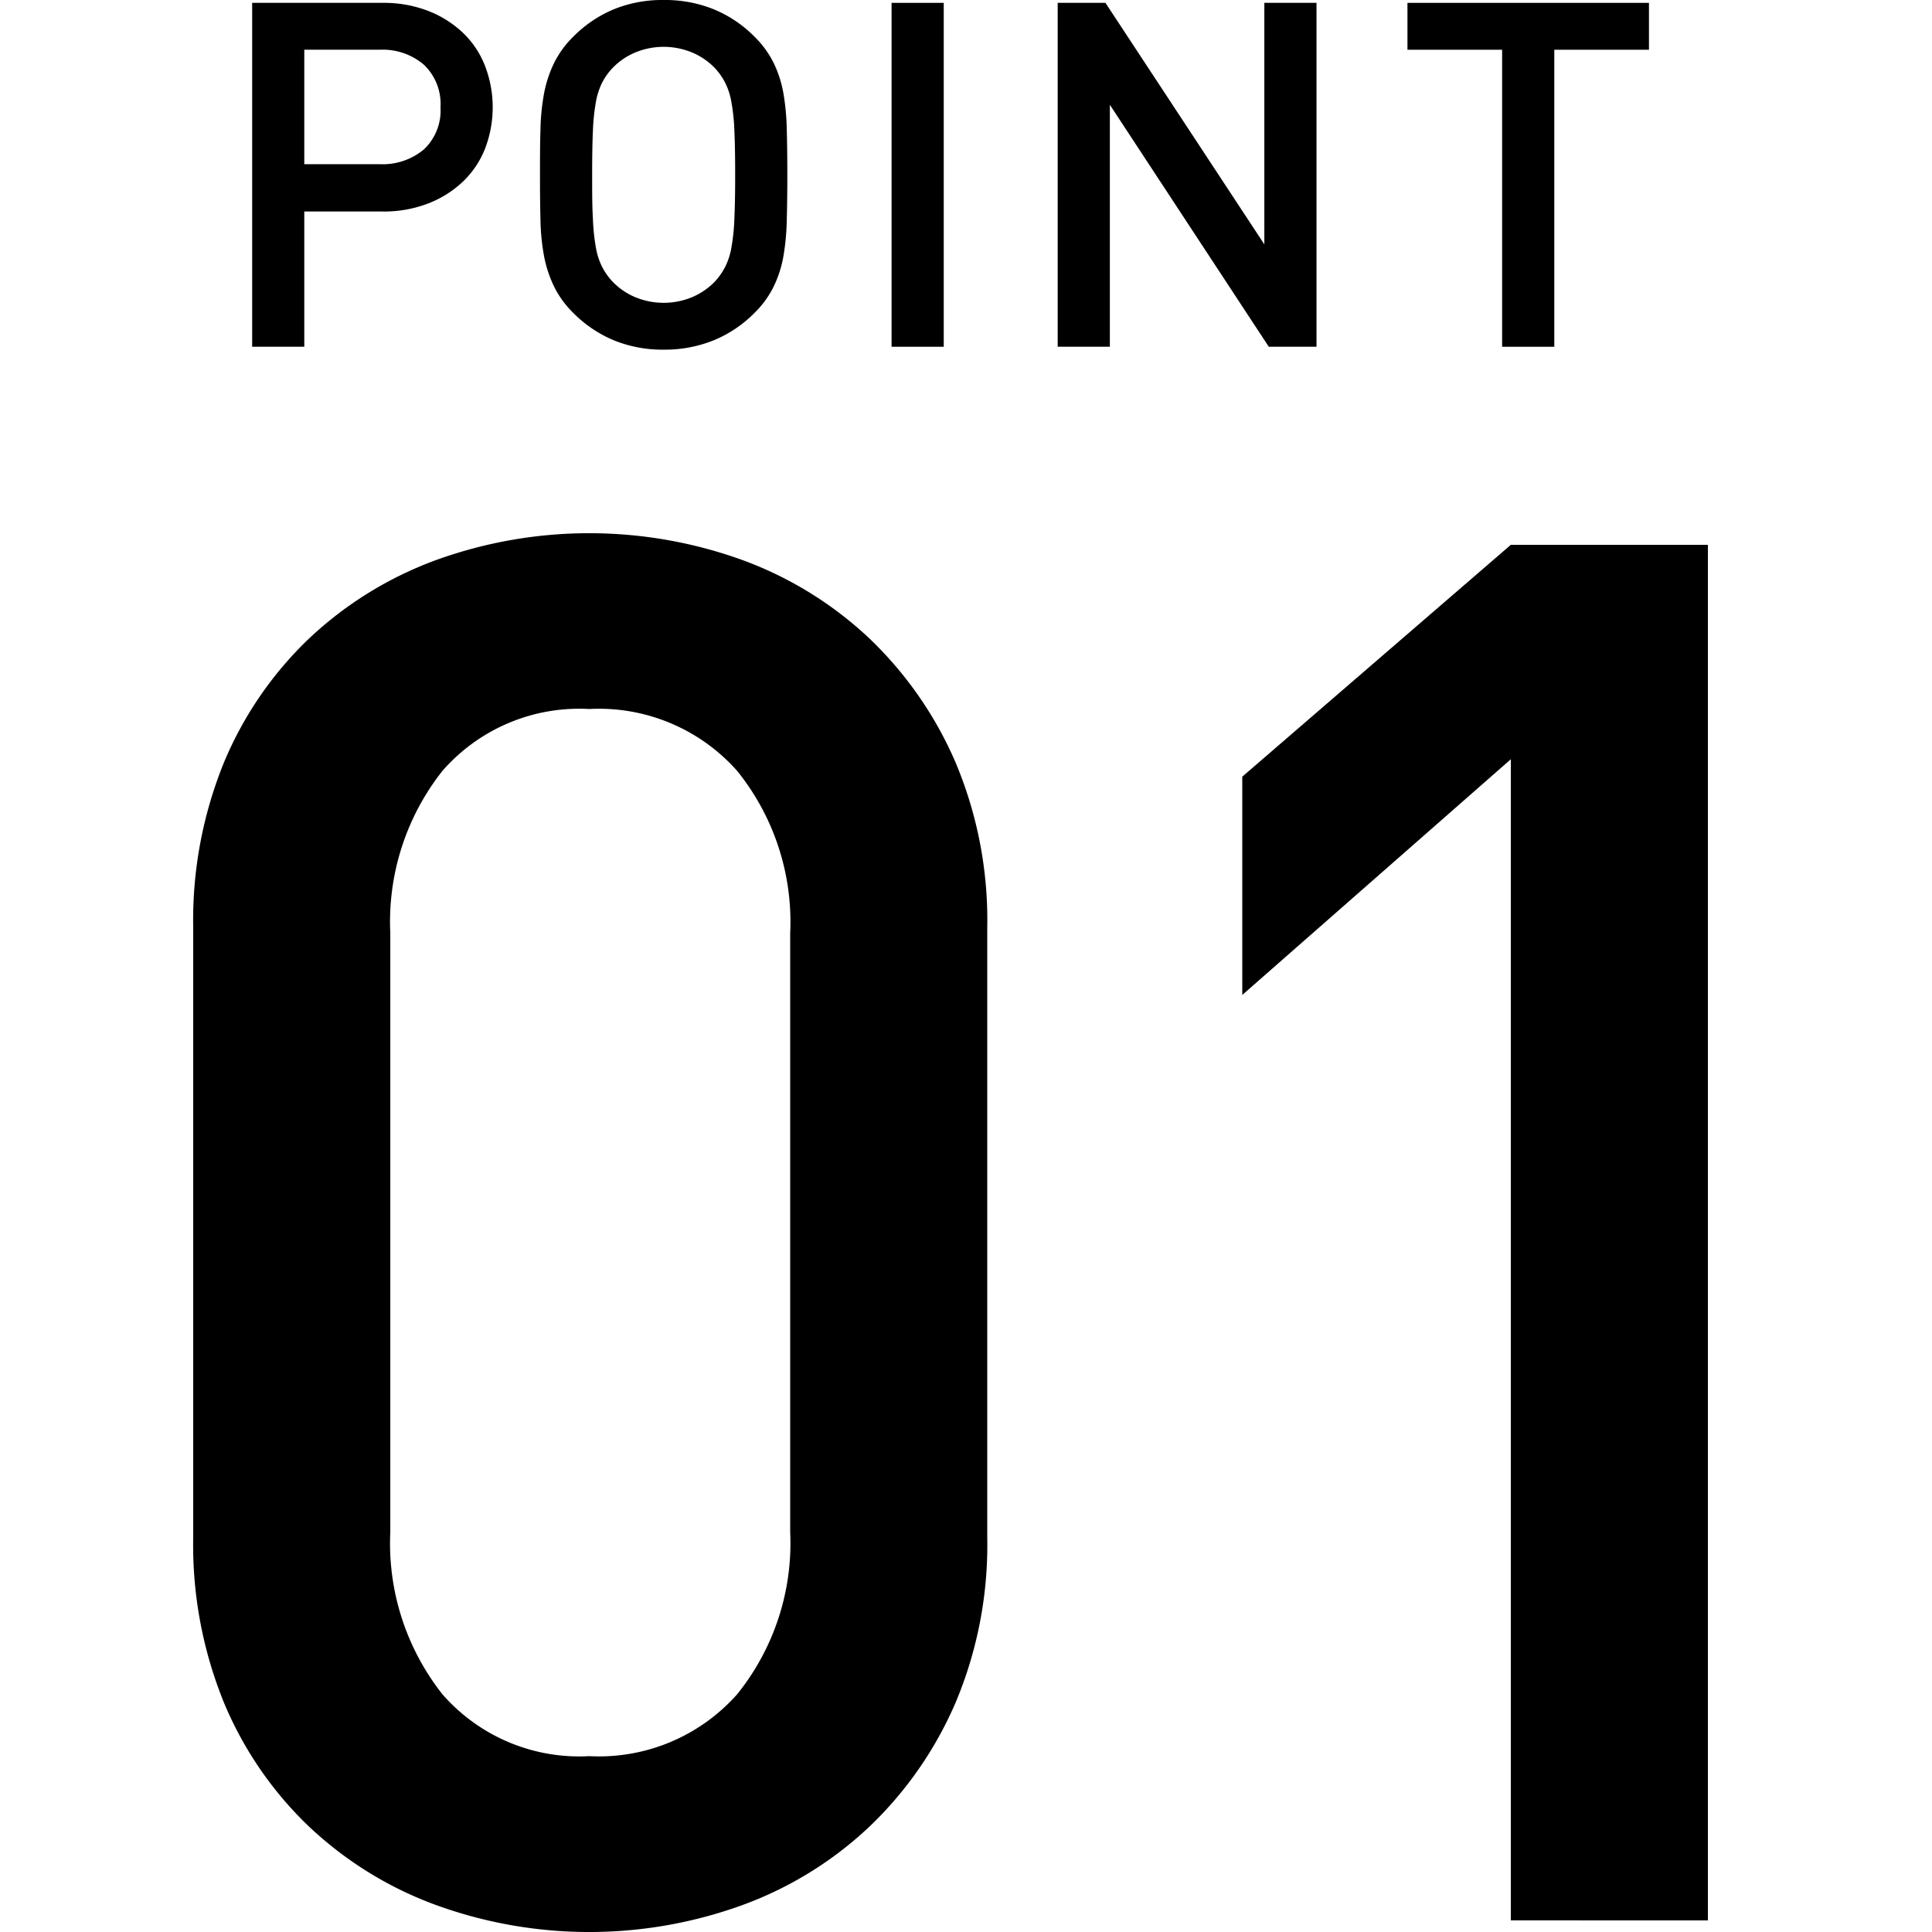 <svg xmlns="http://www.w3.org/2000/svg" width="50" height="50" viewBox="0 0 50 50">
  <defs>
    <style>
      .cls-1 {
        fill: none;
      }
    </style>
  </defs>
  <g id="グループ_440605" data-name="グループ 440605" transform="translate(-347 -4165)">
    <rect id="長方形_2268" data-name="長方形 2268" class="cls-1" width="50" height="50" transform="translate(347 4165)"/>
    <g id="グループ_440565" data-name="グループ 440565" transform="translate(352 4165)">
      <g id="グループ_440561" data-name="グループ 440561" transform="translate(1.526)">
        <g id="グループ_440560" data-name="グループ 440560">
          <g id="グループ_440559" data-name="グループ 440559">
            <path id="パス_201904" data-name="パス 201904" d="M91.411,1373.293a2.392,2.392,0,0,1-.575.85,2.728,2.728,0,0,1-.9.563,3.189,3.189,0,0,1-1.175.206H86.736v3.5H85.387v-8.9h3.374a3.189,3.189,0,0,1,1.175.206,2.748,2.748,0,0,1,.9.563,2.374,2.374,0,0,1,.575.856,2.988,2.988,0,0,1,0,2.156Zm-1.581-2.181a1.642,1.642,0,0,0-1.144-.387h-1.95v2.962h1.95a1.663,1.663,0,0,0,1.144-.381,1.382,1.382,0,0,0,.431-1.094A1.4,1.4,0,0,0,89.83,1371.112Z" transform="translate(-85.387 -1369.438)"/>
            <path id="パス_201905" data-name="パス 201905" d="M97.733,1375.133a6.213,6.213,0,0,1-.086.944,2.962,2.962,0,0,1-.251.787,2.489,2.489,0,0,1-.5.688,3.183,3.183,0,0,1-1.049.706,3.369,3.369,0,0,1-1.3.244,3.321,3.321,0,0,1-1.295-.244,3.215,3.215,0,0,1-1.044-.706,2.51,2.51,0,0,1-.5-.688,3.162,3.162,0,0,1-.258-.787,5.735,5.735,0,0,1-.092-.944c-.009-.345-.012-.731-.012-1.155s0-.811.012-1.158a5.765,5.765,0,0,1,.092-.944,3.166,3.166,0,0,1,.258-.788,2.548,2.548,0,0,1,.5-.687,3.232,3.232,0,0,1,1.044-.706,3.321,3.321,0,0,1,1.295-.242,3.368,3.368,0,0,1,1.3.242,3.2,3.2,0,0,1,1.049.706,2.526,2.526,0,0,1,.5.687,2.966,2.966,0,0,1,.251.788,6.246,6.246,0,0,1,.086.944c.009.346.014.731.014,1.158S97.742,1374.788,97.733,1375.133Zm-1.356-2.275a5.142,5.142,0,0,0-.075-.749,1.788,1.788,0,0,0-.163-.514,1.656,1.656,0,0,0-.267-.38,1.76,1.76,0,0,0-.581-.4,1.922,1.922,0,0,0-1.489,0,1.742,1.742,0,0,0-.58.4,1.624,1.624,0,0,0-.269.38,1.827,1.827,0,0,0-.163.514,5.321,5.321,0,0,0-.075.749c-.014.3-.019.669-.019,1.12s0,.822.019,1.117a5.319,5.319,0,0,0,.075.75,1.819,1.819,0,0,0,.163.513,1.7,1.7,0,0,0,.269.382,1.776,1.776,0,0,0,.58.4,1.922,1.922,0,0,0,1.489,0,1.8,1.8,0,0,0,.581-.4,1.731,1.731,0,0,0,.267-.382,1.78,1.78,0,0,0,.163-.513,5.141,5.141,0,0,0,.075-.75c.014-.3.02-.669.02-1.117S96.391,1373.153,96.377,1372.858Z" transform="translate(-83.897 -1369.453)"/>
            <path id="パス_201906" data-name="パス 201906" d="M98.625,1378.412v-8.9h1.35v8.9Z" transform="translate(-82.077 -1369.438)"/>
            <path id="パス_201907" data-name="パス 201907" d="M107.527,1378.412l-4.113-6.262v6.262h-1.35v-8.9H103.3l4.112,6.25v-6.25h1.35v8.9Z" transform="translate(-81.217 -1369.438)"/>
            <path id="パス_201908" data-name="パス 201908" d="M113.106,1370.725v7.687h-1.35v-7.687h-2.45v-1.213h6.25v1.213Z" transform="translate(-79.407 -1369.438)"/>
          </g>
        </g>
      </g>
      <g id="グループ_440564" data-name="グループ 440564" transform="translate(0 13.8)">
        <g id="グループ_440563" data-name="グループ 440563">
          <g id="グループ_440562" data-name="グループ 440562">
            <path id="パス_201909" data-name="パス 201909" d="M103.892,1410.767a9.783,9.783,0,0,1-2.226,3.2,9.562,9.562,0,0,1-3.275,2.025,11.616,11.616,0,0,1-7.95,0,9.573,9.573,0,0,1-3.275-2.025,9.462,9.462,0,0,1-2.2-3.2,10.814,10.814,0,0,1-.8-4.275v-15.8a10.82,10.82,0,0,1,.8-4.276,9.476,9.476,0,0,1,2.2-3.2,9.613,9.613,0,0,1,3.275-2.025,11.658,11.658,0,0,1,7.95,0,9.6,9.6,0,0,1,3.275,2.025,9.8,9.8,0,0,1,2.226,3.2,10.519,10.519,0,0,1,.824,4.276v15.8A10.513,10.513,0,0,1,103.892,1410.767Zm-4.276-19.925a6.229,6.229,0,0,0-1.374-4.2,4.777,4.777,0,0,0-3.825-1.6,4.7,4.7,0,0,0-3.8,1.6,6.3,6.3,0,0,0-1.35,4.2v15.5a6.3,6.3,0,0,0,1.35,4.2,4.7,4.7,0,0,0,3.8,1.6,4.777,4.777,0,0,0,3.825-1.6,6.231,6.231,0,0,0,1.374-4.2Z" transform="translate(-84.166 -1380.493)"/>
            <path id="パス_201910" data-name="パス 201910" d="M112.836,1416.332v-30.05l-6.95,6.1v-5.649l6.95-6h5.1v35.6Z" transform="translate(-78.736 -1380.433)"/>
          </g>
        </g>
      </g>
    </g>
  </g>
</svg>

